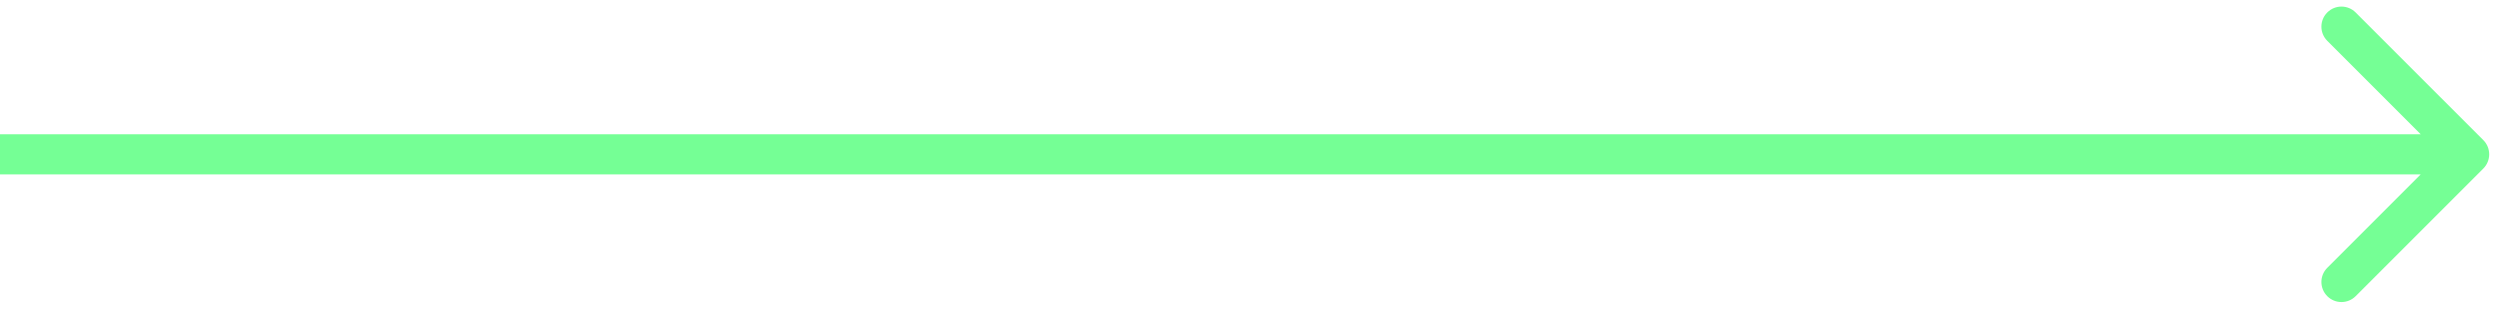 <?xml version="1.0" encoding="UTF-8"?> <svg xmlns="http://www.w3.org/2000/svg" width="81" height="10" viewBox="0 0 81 10" fill="none"><path d="M80.46 5.46C80.713 5.206 80.713 4.794 80.46 4.54L76.323 0.404C76.069 0.15 75.658 0.15 75.404 0.404C75.15 0.658 75.15 1.069 75.404 1.323L79.081 5L75.404 8.677C75.15 8.931 75.15 9.342 75.404 9.596C75.658 9.85 76.069 9.85 76.323 9.596L80.46 5.46ZM0 5.65H80V4.35H0V5.65Z" fill="#75FF95"></path></svg> 